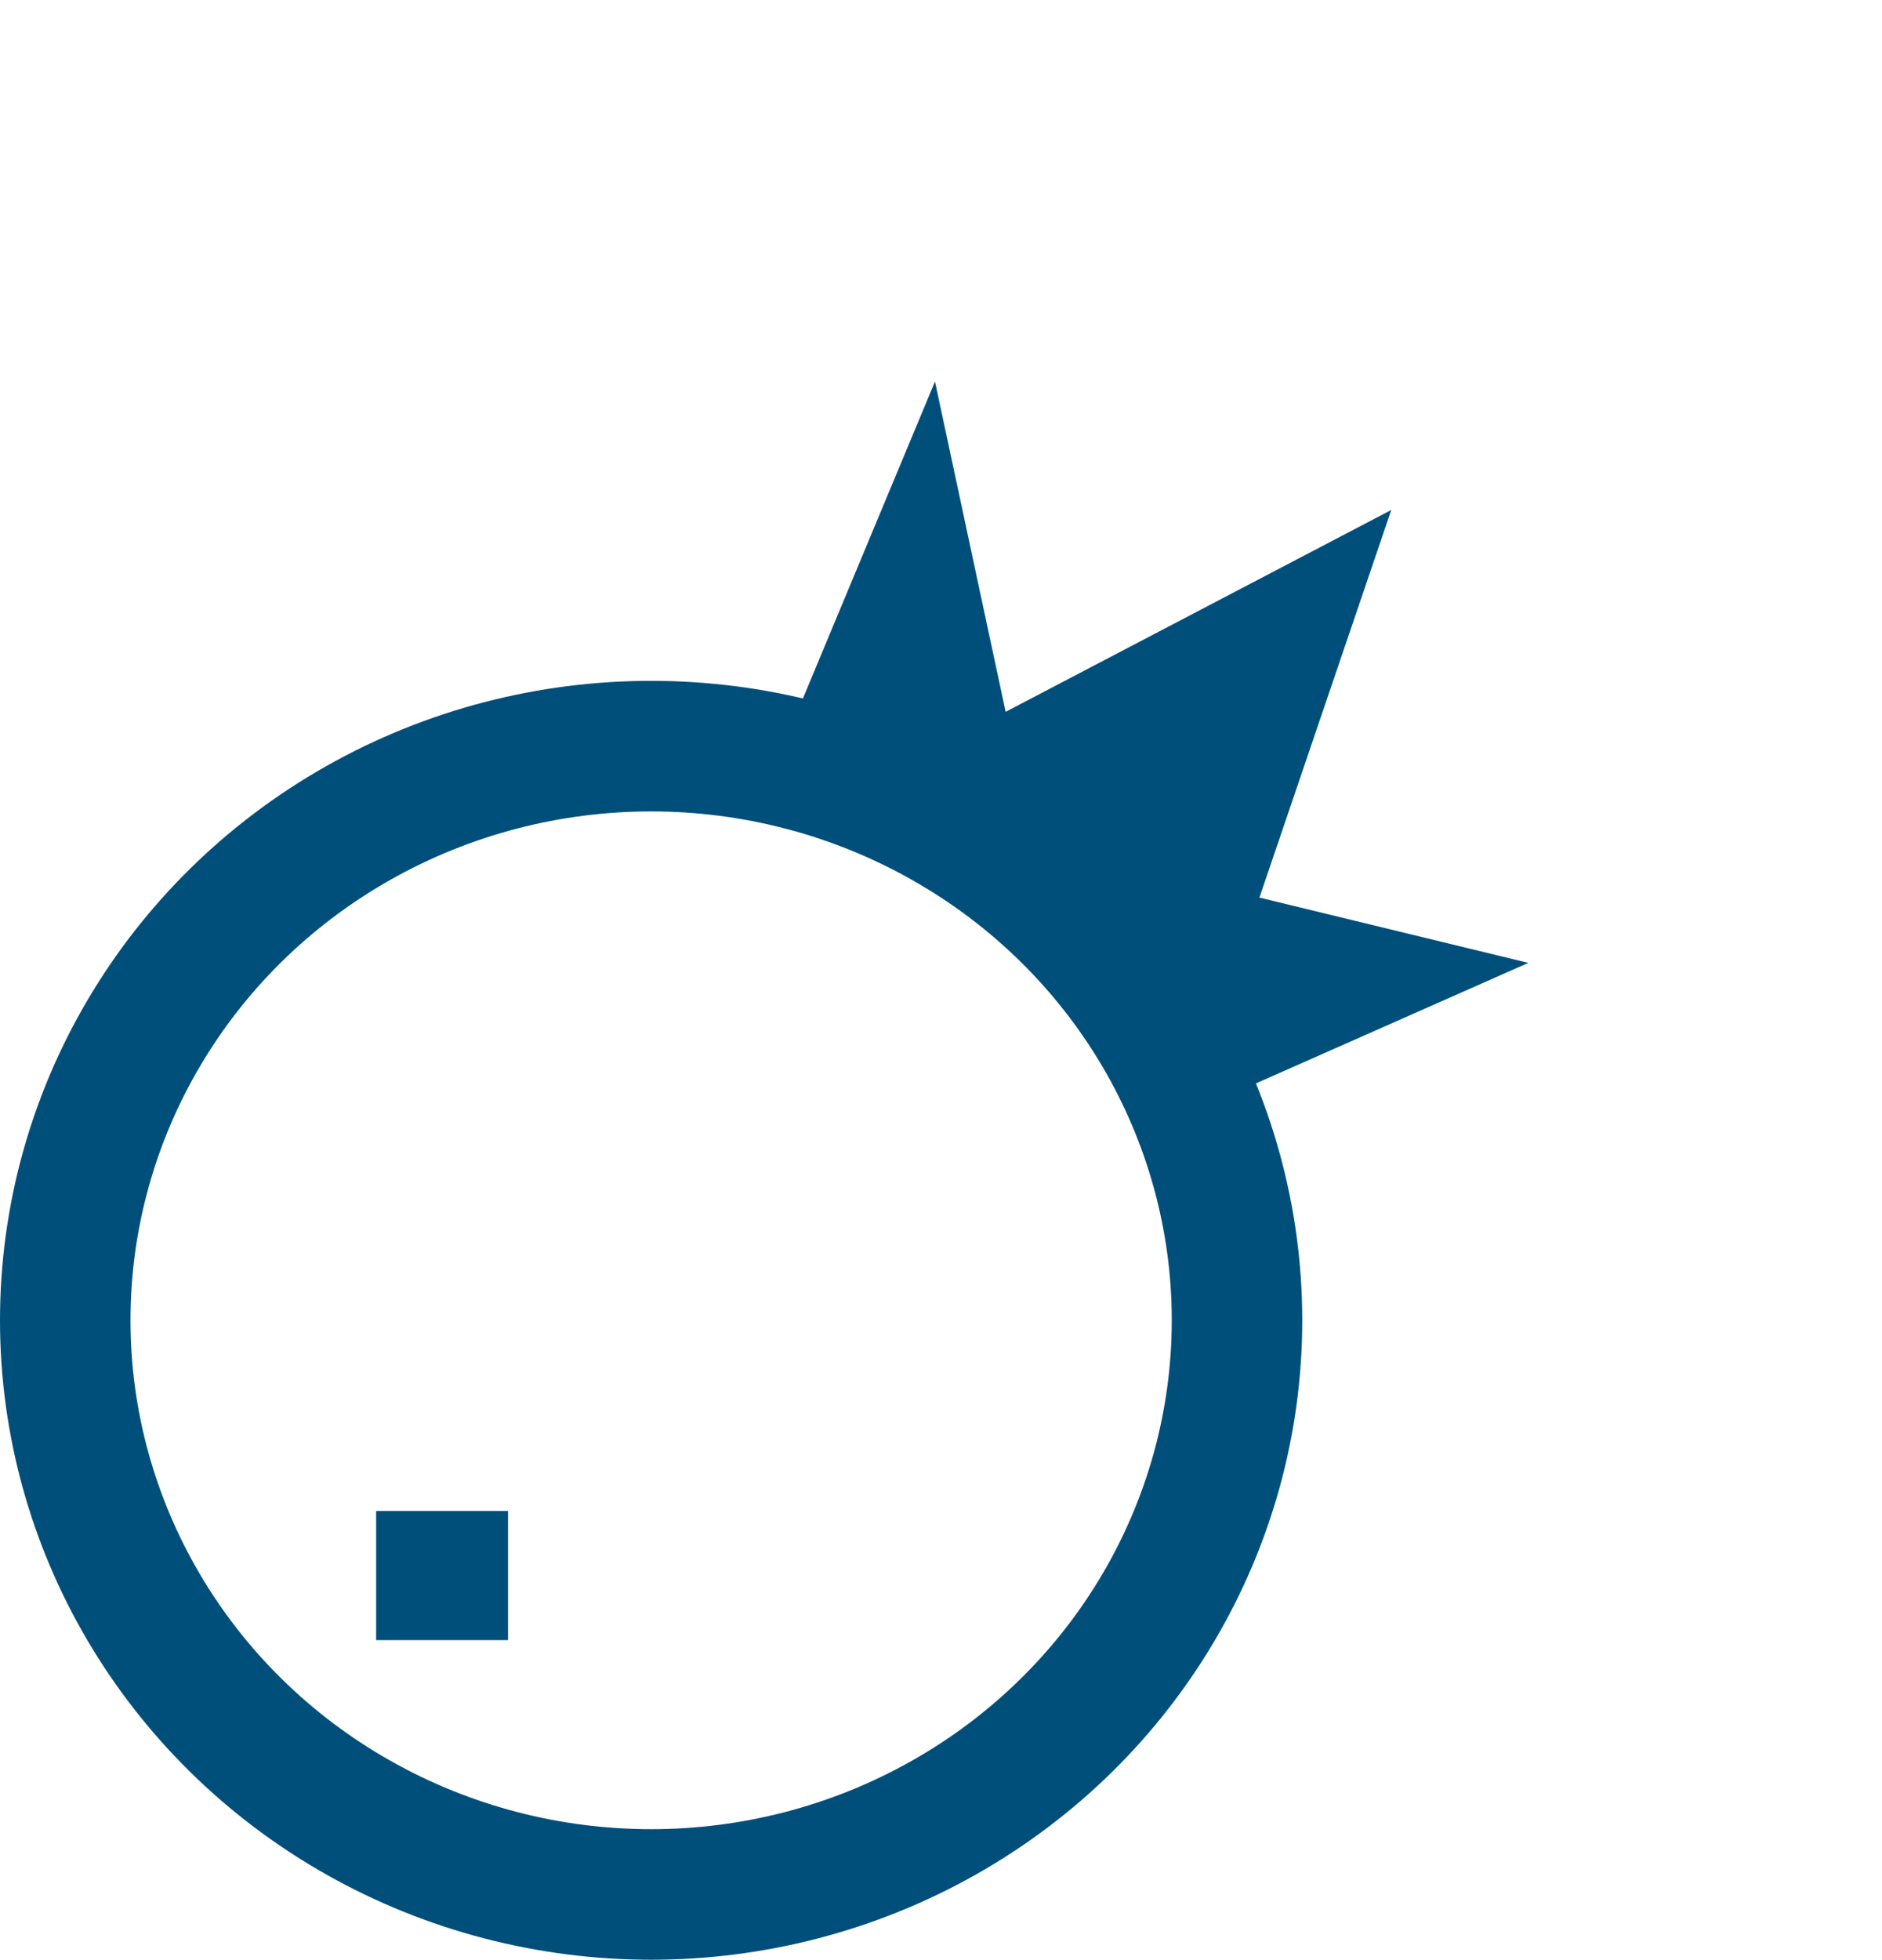 <svg xmlns="http://www.w3.org/2000/svg" width="57.689" height="60.035" viewBox="0 0 57.689 60.035">
  <g id="Componente_94_7" data-name="Componente 94 – 7" transform="translate(2 11.683)">
    <ellipse id="Ellisse_3201" data-name="Ellisse 3201" cx="17.959" cy="17.589" rx="17.959" ry="17.589" transform="translate(0 11.174)" fill="rgba(12,63,123,0)" stroke="#004f7b" stroke-miterlimit="10" stroke-width="4"/>
    <path id="Tracciato_30235" data-name="Tracciato 30235" d="M-2423.662,71.8l4.219-10.118,2.166,10.118,11.821-6.184-4.042,11.875,8.242,2-10.26,4.537" transform="translate(2446.103 -61.677)" fill="#004f7b" stroke="rgba(0,0,0,0)" stroke-width="7"/>
    <rect id="Rettangolo_417" data-name="Rettangolo 417" width="4.042" height="3.958" transform="translate(9.53 34.603)" fill="#004f7b" stroke="rgba(0,0,0,0)" stroke-width="7"/>
  </g>
</svg>
